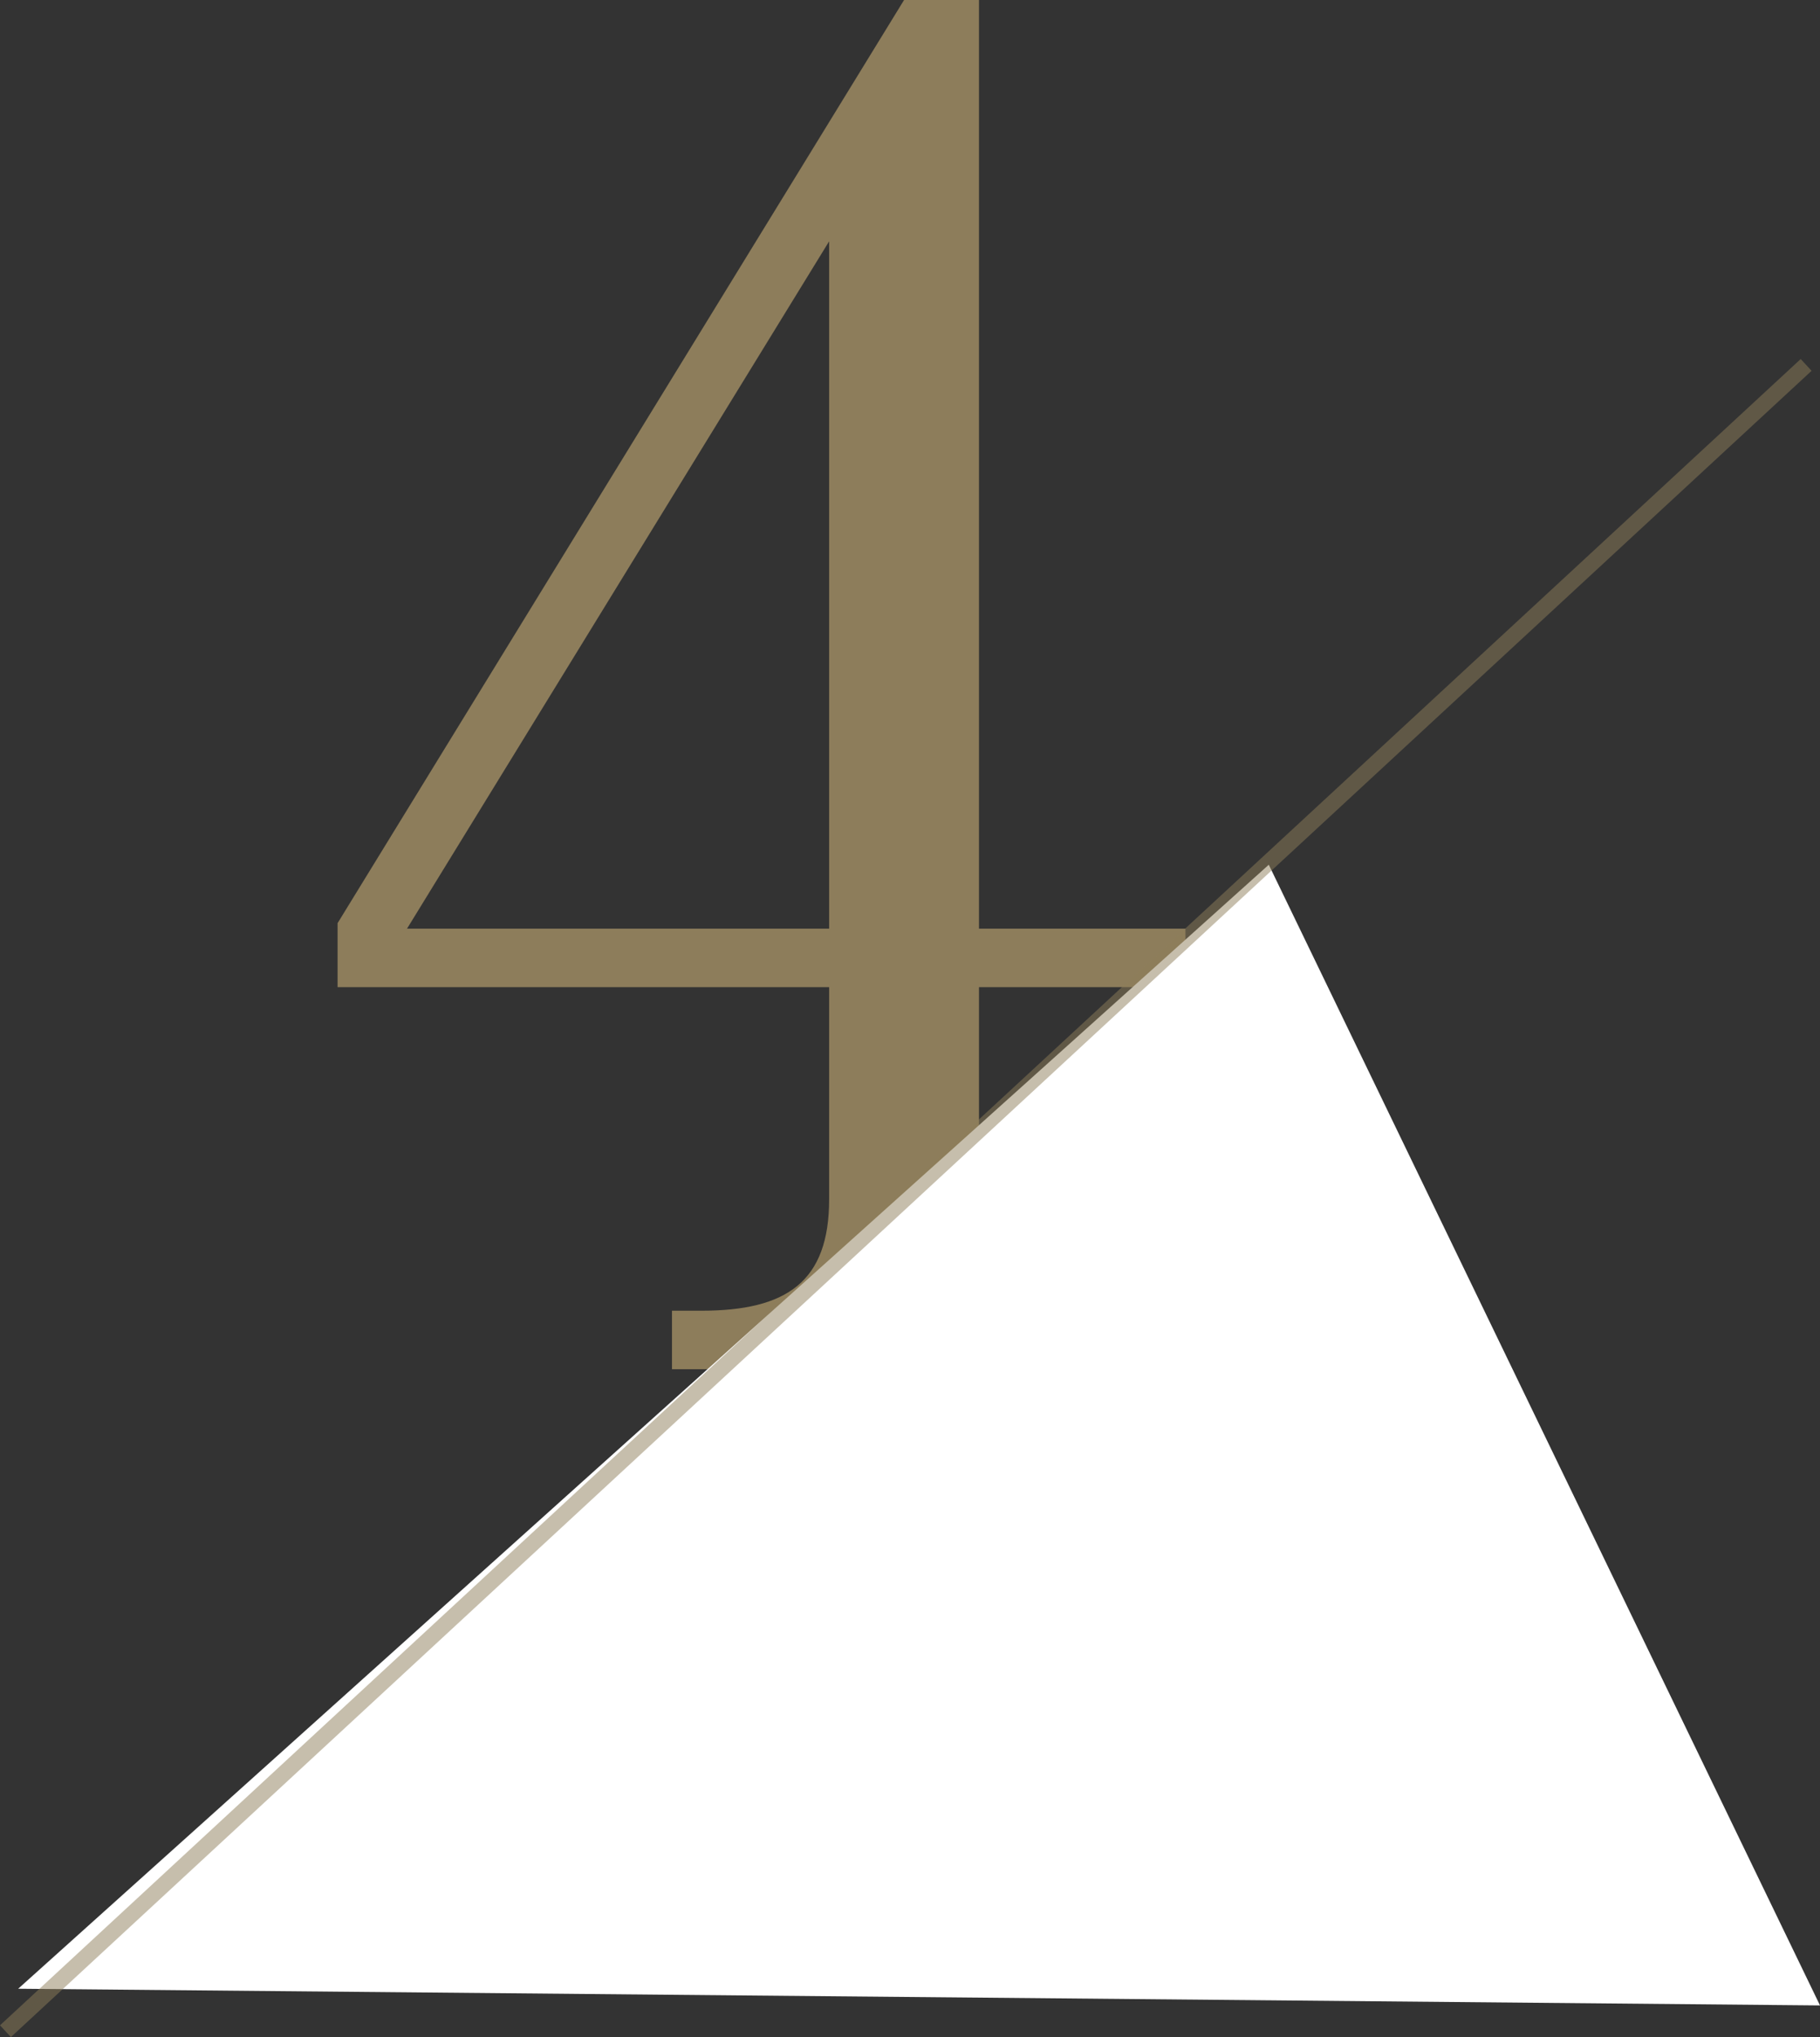 <svg xmlns="http://www.w3.org/2000/svg" width="113.543" height="127.037" viewBox="0 0 113.543 127.037">
  <rect x="0" y="0" width="113.543" height="127.037" fill="#333333" stroke="none"/>
  <g id="Group_76085" data-name="Group 76085" transform="translate(0.34 -19.614)">
    <path id="Path_381889" data-name="Path 381889" d="M2.052-27.816v3.99H32.718V-10.6c0,5.13-2.622,6.954-7.98,6.954H22.914V0H51.87V-3.648H50.046c-5.472,0-7.98-1.938-7.98-6.954V-23.826H54.948v-3.648H42.066V-85.386H37.392Zm30.666.342H6.384L32.718-70.338Z" transform="translate(18.669 105)" fill="#8d7d5b"/>
    <path id="Path_220" data-name="Path 220" d="M77.693-4.036,112.081,67.1-.328,66.059Z" transform="translate(1.122 77.577)" fill="#fff"/>
    <path id="Path_381623" data-name="Path 381623" d="M112.338,0,0,103.912" transform="translate(0 42.372)" fill="none" stroke="#8d7d5b" stroke-width="1" opacity="0.503"/>
  </g>
</svg>
